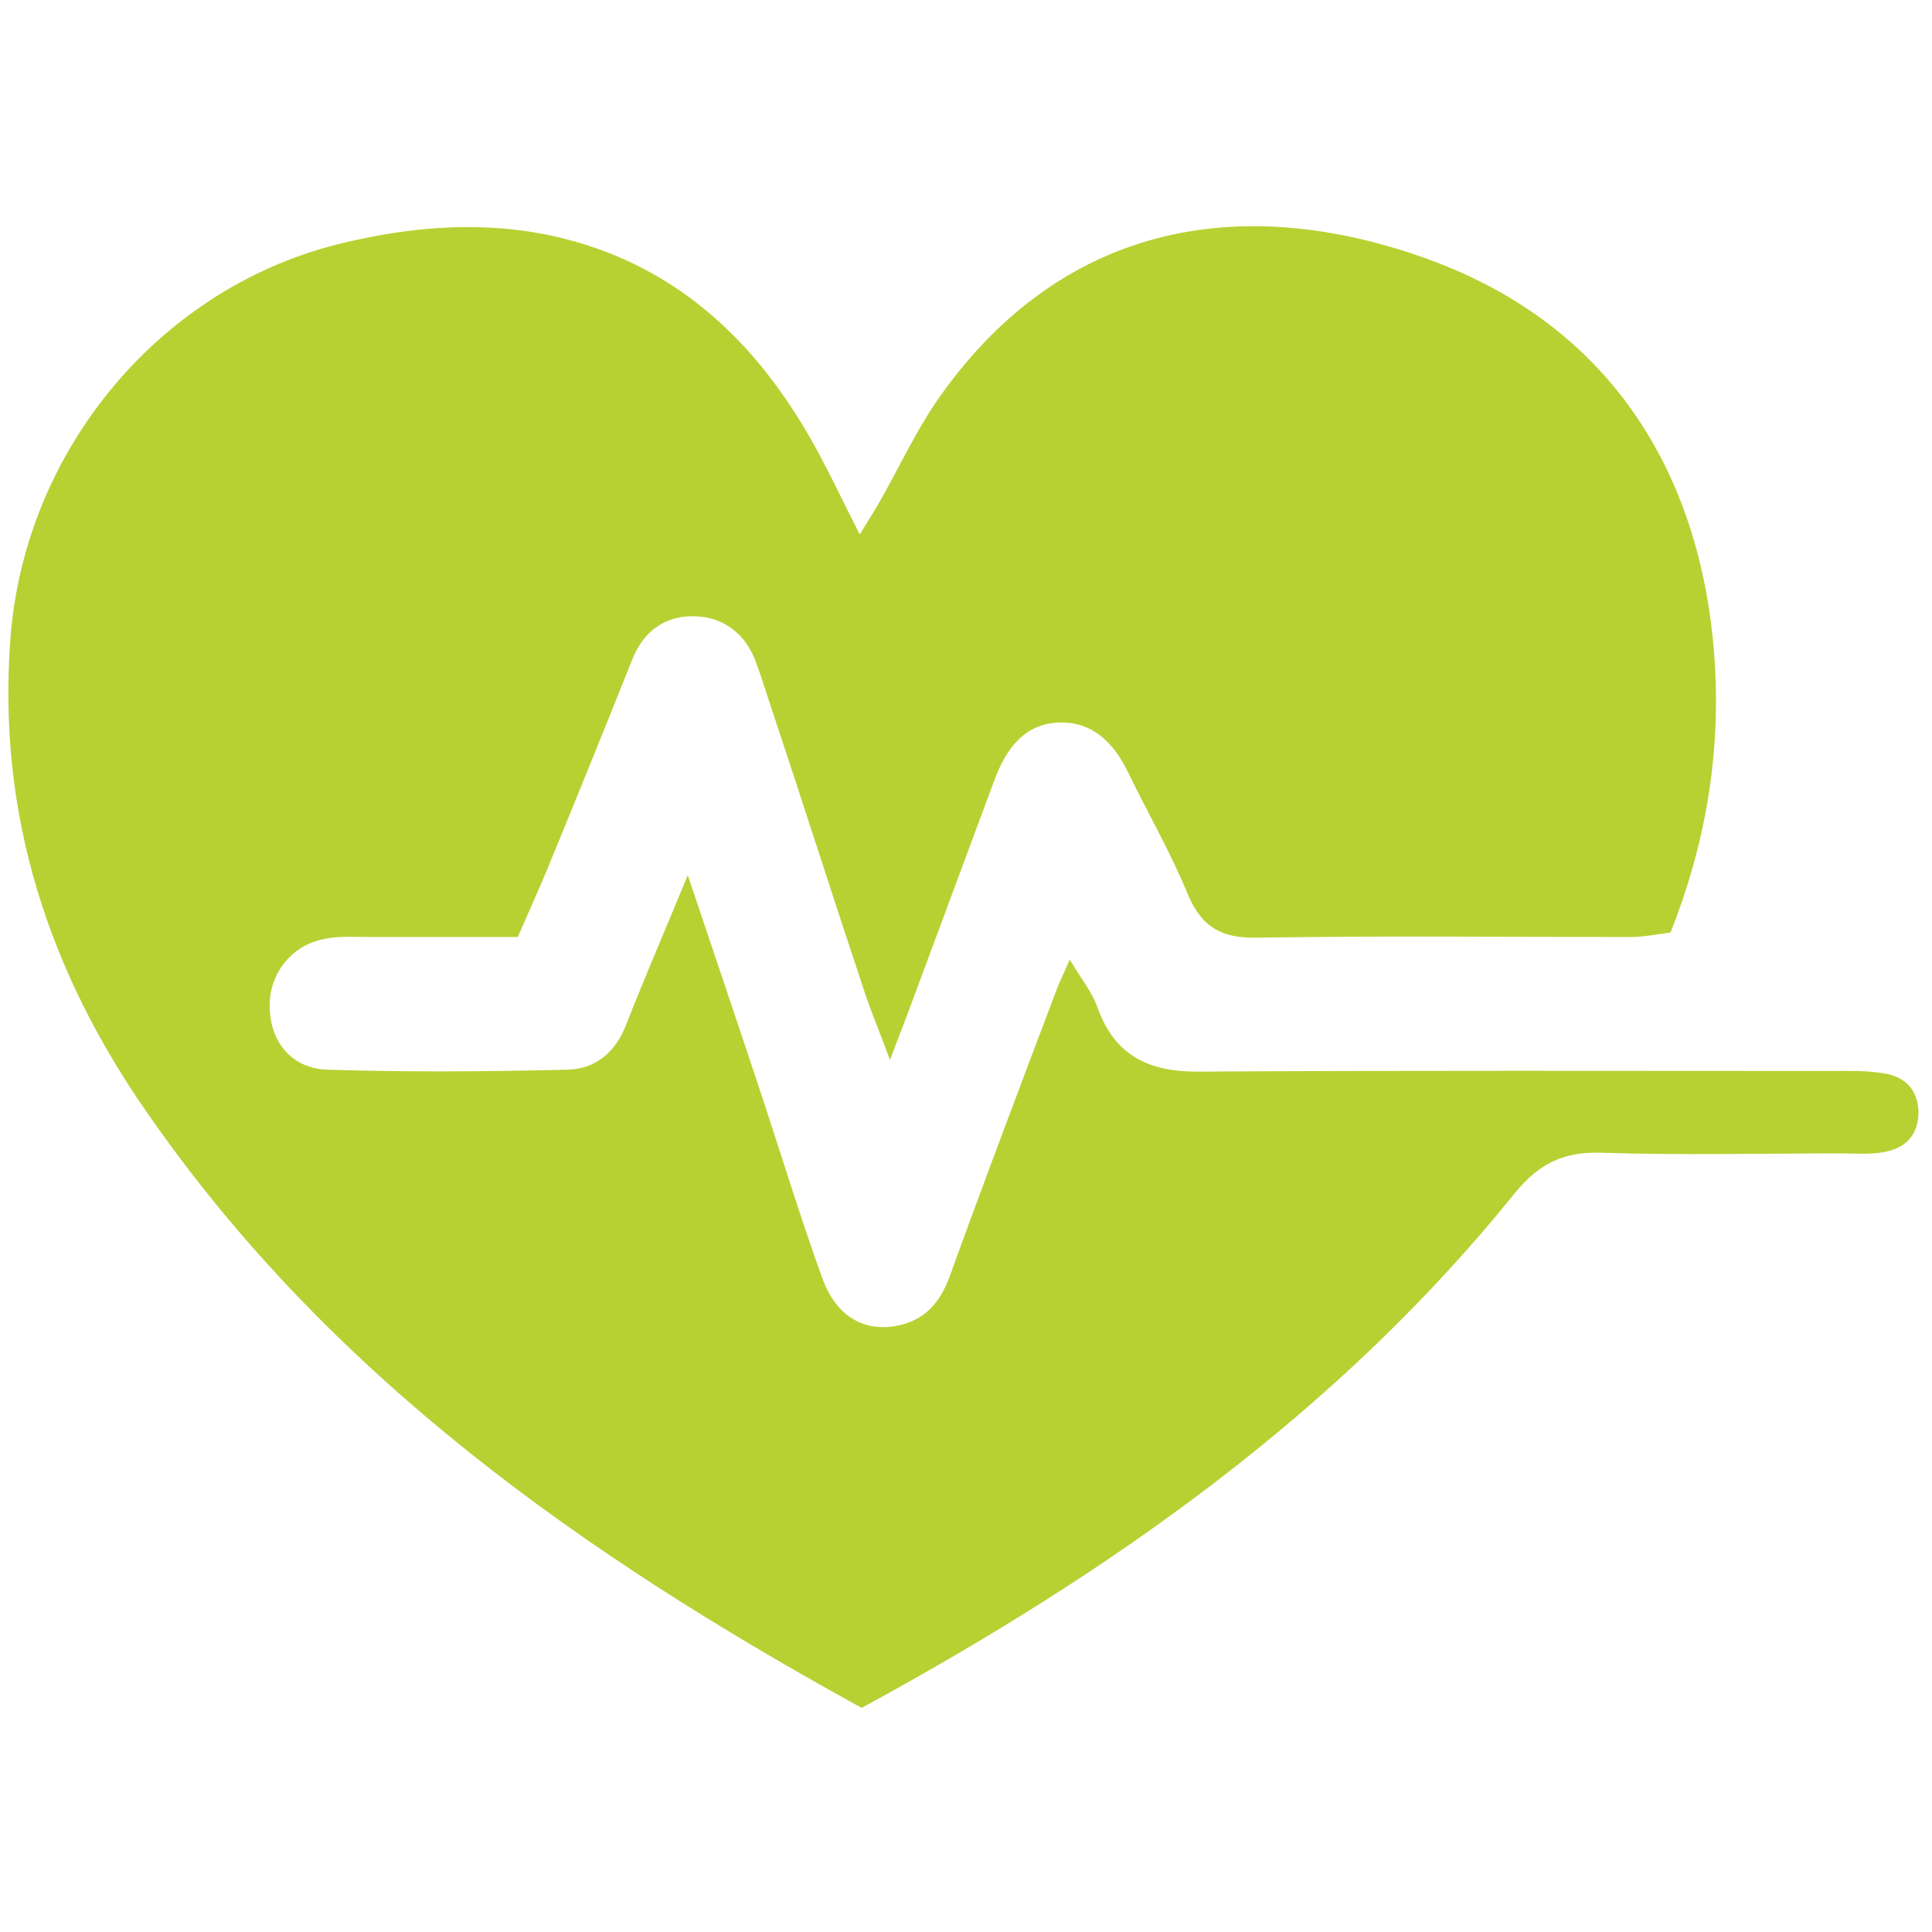 <svg xmlns="http://www.w3.org/2000/svg" xmlns:xlink="http://www.w3.org/1999/xlink" id="Layer_1" x="0px" y="0px" width="300px" height="300px" viewBox="0 0 300 300" style="enable-background:new 0 0 300 300;" xml:space="preserve">
<style type="text/css">
	.st0{fill:#B7D133;}
	.st1{fill:#283852;}
	.st2{fill:#00B6EB;}
</style>
<path class="st0" d="M133.8,265.2C90.3,241.3,51.2,213.6,23,173C7.6,151-0.4,126.7,1.6,99.4c2.1-29.5,23.4-55.2,52.2-61.8  c10.7-2.5,21.6-3.3,32.3-0.9c17.8,4,30.3,15.2,39.3,30.6c2.8,4.8,5.1,9.8,8.1,15.7c1.4-2.3,2.3-3.7,3.1-5.1  c2.9-5.1,5.4-10.5,8.7-15.4c18.9-27.5,46.9-33,76.6-22.2c28.7,10.5,42.7,34,44.4,63.1c0.8,14.1-1.5,27.8-6.9,41.4  c-2.2,0.3-4.2,0.7-6.3,0.7c-19.3,0-38.6-0.2-57.9,0.1c-5.4,0.1-8.5-1.5-10.7-6.6c-2.7-6.6-6.3-12.8-9.4-19.2  c-2.2-4.5-5.5-7.8-10.7-7.6c-5.3,0.2-8.1,4-9.9,8.7c-4.4,11.9-8.9,23.9-13.3,35.8c-0.8,2.2-1.7,4.4-3,7.9c-1.5-4.1-2.7-6.9-3.7-9.8  c-5.1-15.3-10-30.7-15.1-46c-0.7-2.1-1.3-4.1-2.1-6.2c-1.6-4.2-4.9-6.7-9.2-6.9c-4.7-0.2-8.2,2.2-10,6.9c-4.4,11-8.8,21.9-13.3,32.8  c-1.3,3.1-2.7,6.2-4.4,10.1c-7.7,0-15.4,0-23.1,0c-2.5,0-5-0.2-7.4,0.4c-5.1,1.2-8.4,5.9-8,11.1c0.3,5,3.5,8.9,8.9,9.1  c12.4,0.4,24.9,0.3,37.3,0c4.3-0.1,7.4-2.6,9.1-6.9c2.8-7.2,5.9-14.3,9.6-23.3c4.3,12.8,8.1,24,11.8,35.2c3,9.1,5.8,18.3,9.1,27.4  c2.2,6.1,6.8,8.6,12.3,7.2c3.9-1,6.1-3.7,7.5-7.6c5.4-14.9,11-29.7,16.6-44.5c0.4-1.1,1-2.2,2-4.6c1.8,3,3.5,5.1,4.3,7.4  c2.7,7.6,8.1,10.1,15.9,10c32.7-0.2,65.3-0.1,98-0.1c2.8,0,5.6-0.1,8.4,0.4c3,0.5,5,2.4,5.2,5.7c0.1,3.7-1.9,5.9-5.4,6.5  c-2.1,0.4-4.3,0.2-6.5,0.2c-12.4,0-24.9,0.3-37.3-0.1c-5.8-0.2-9.7,1.6-13.5,6.3C207.7,219.4,172.6,244.1,133.8,265.2z"></path>
</svg>